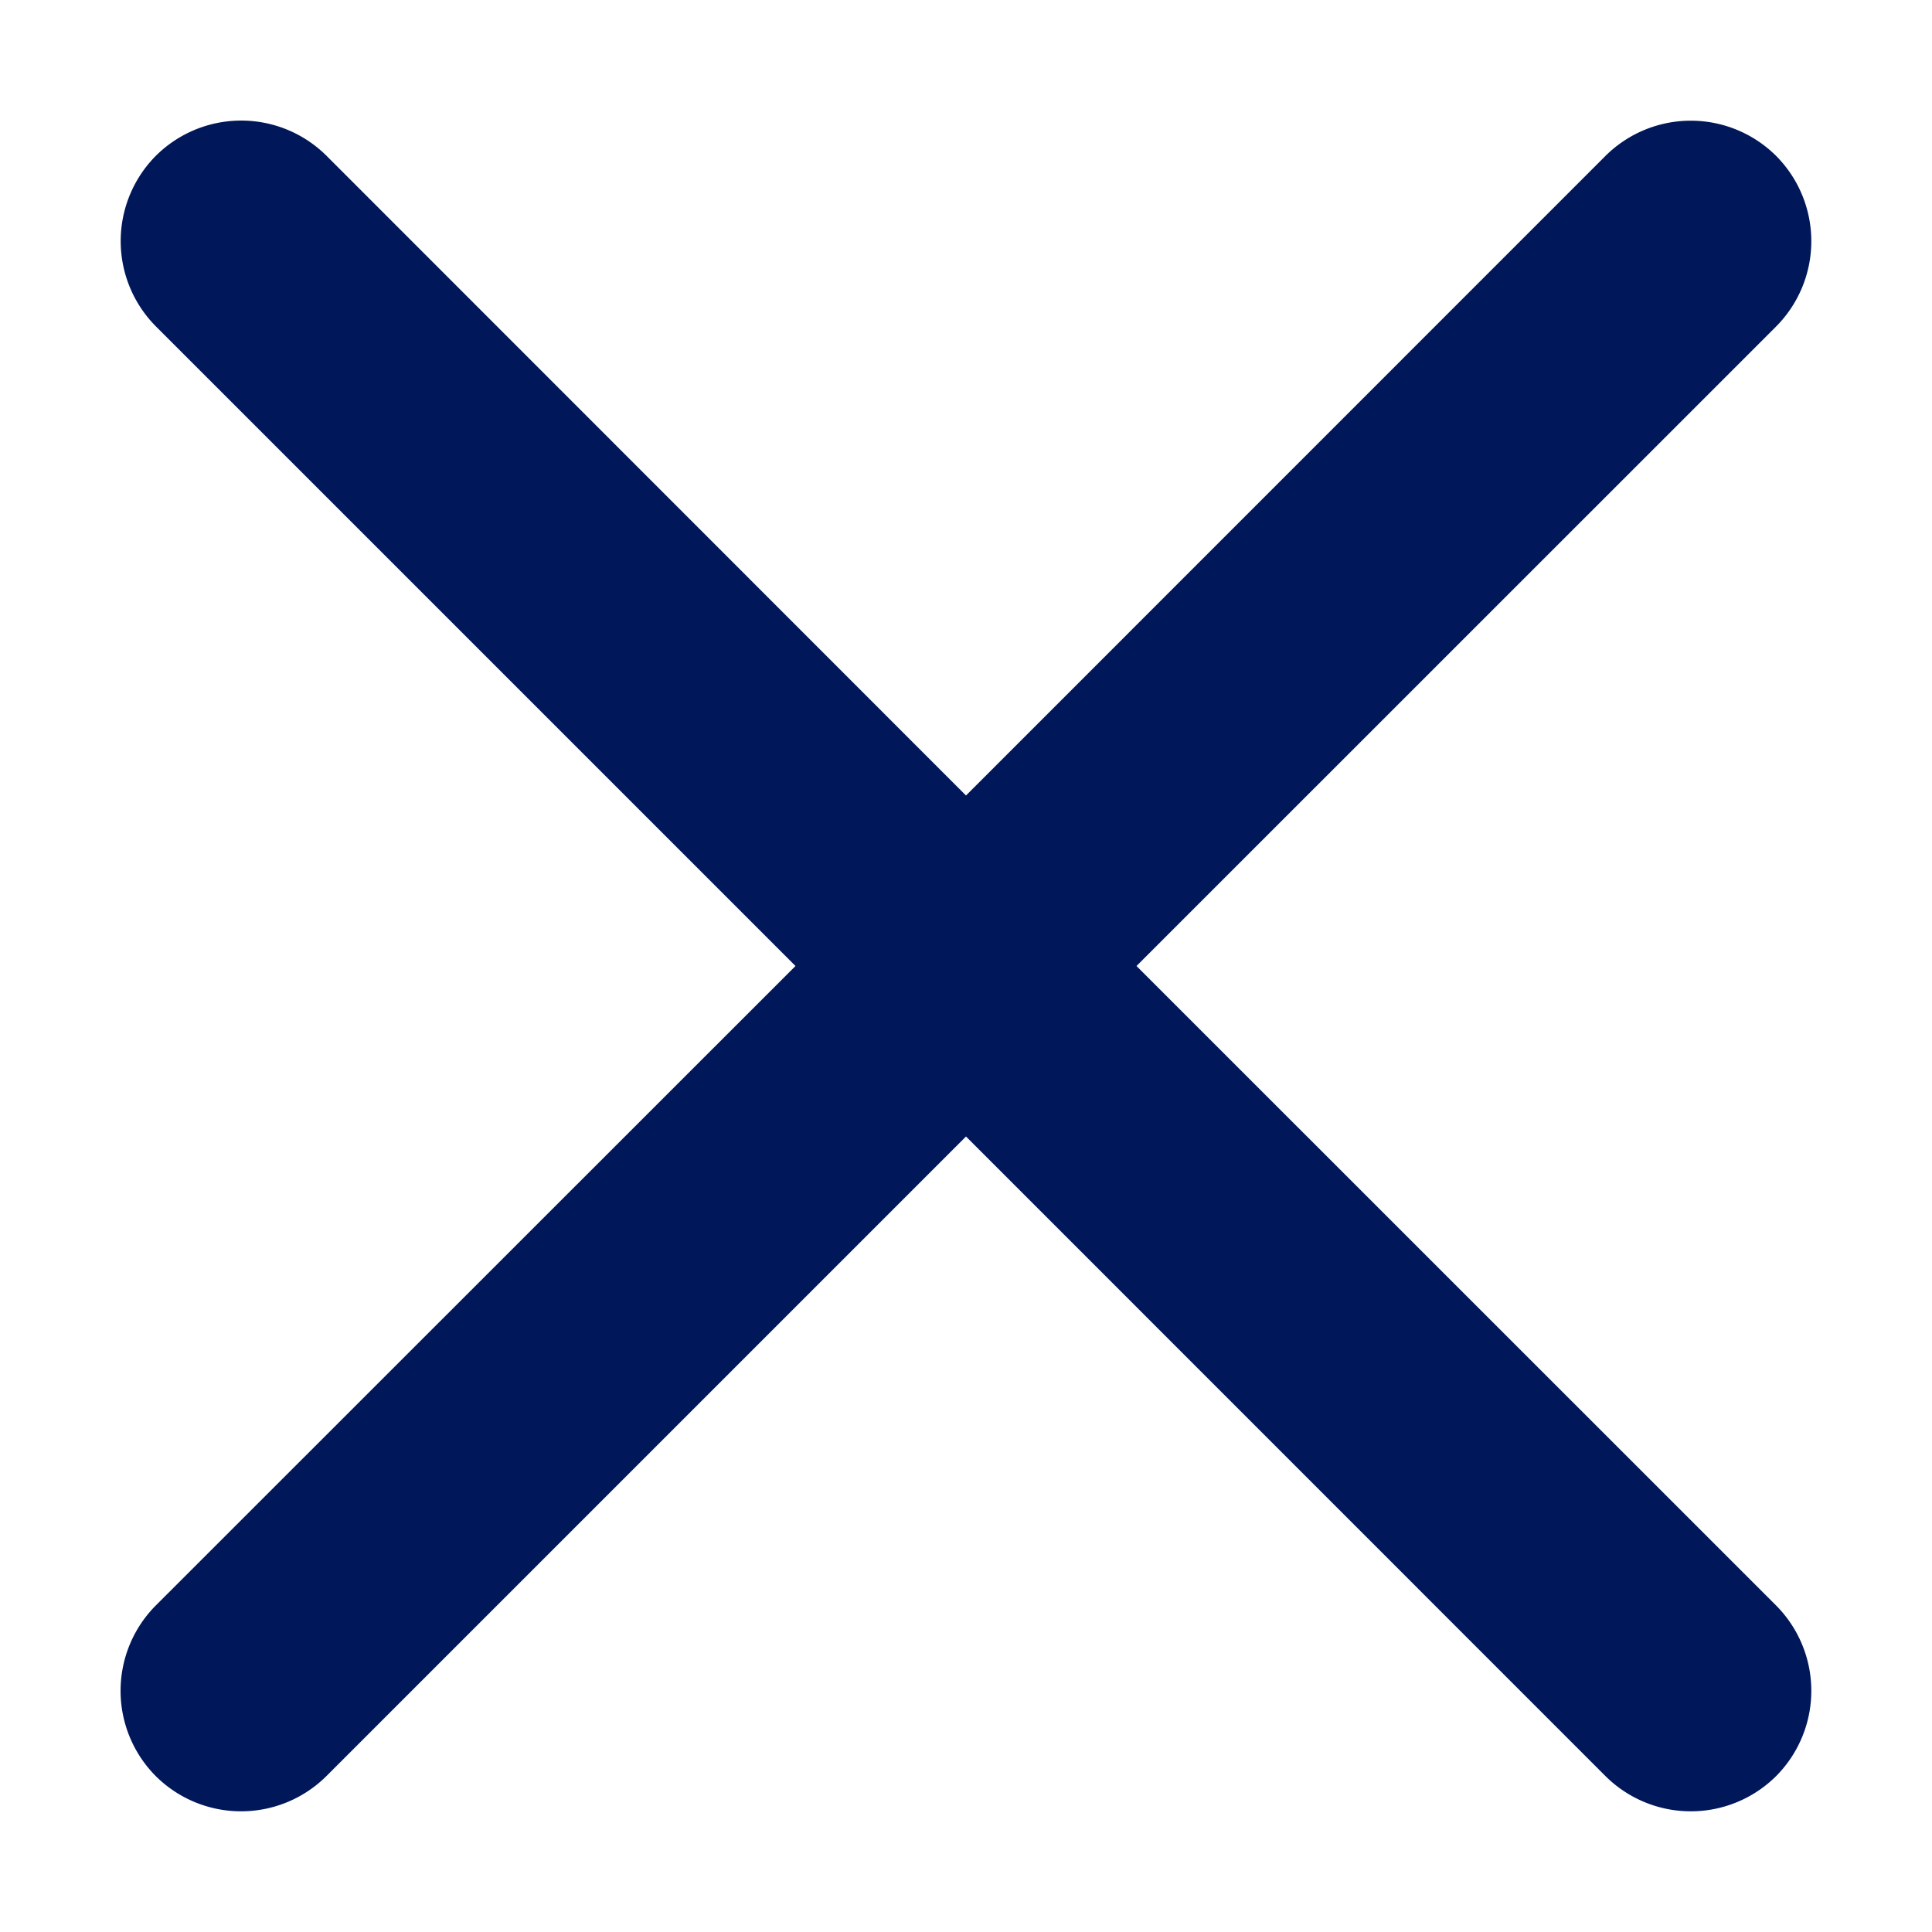 <svg width="16" height="16" viewBox="0 0 16 16" xmlns="http://www.w3.org/2000/svg">
    <path d="m9.412 8 5.297-5.296a1.002 1.002 0 0 0 0-1.413 1.002 1.002 0 0 0-1.413 0L8 6.588 2.704 1.29a1.002 1.002 0 0 0-1.413 0 1.002 1.002 0 0 0 0 1.413L6.588 8 1.29 13.296a1.002 1.002 0 0 0 0 1.413 1.002 1.002 0 0 0 1.413 0L8 9.412l5.296 5.297a1.002 1.002 0 0 0 1.413 0 1.002 1.002 0 0 0 0-1.413L9.412 8z" fill="#00175A" fill-rule="nonzero"/>
</svg>
